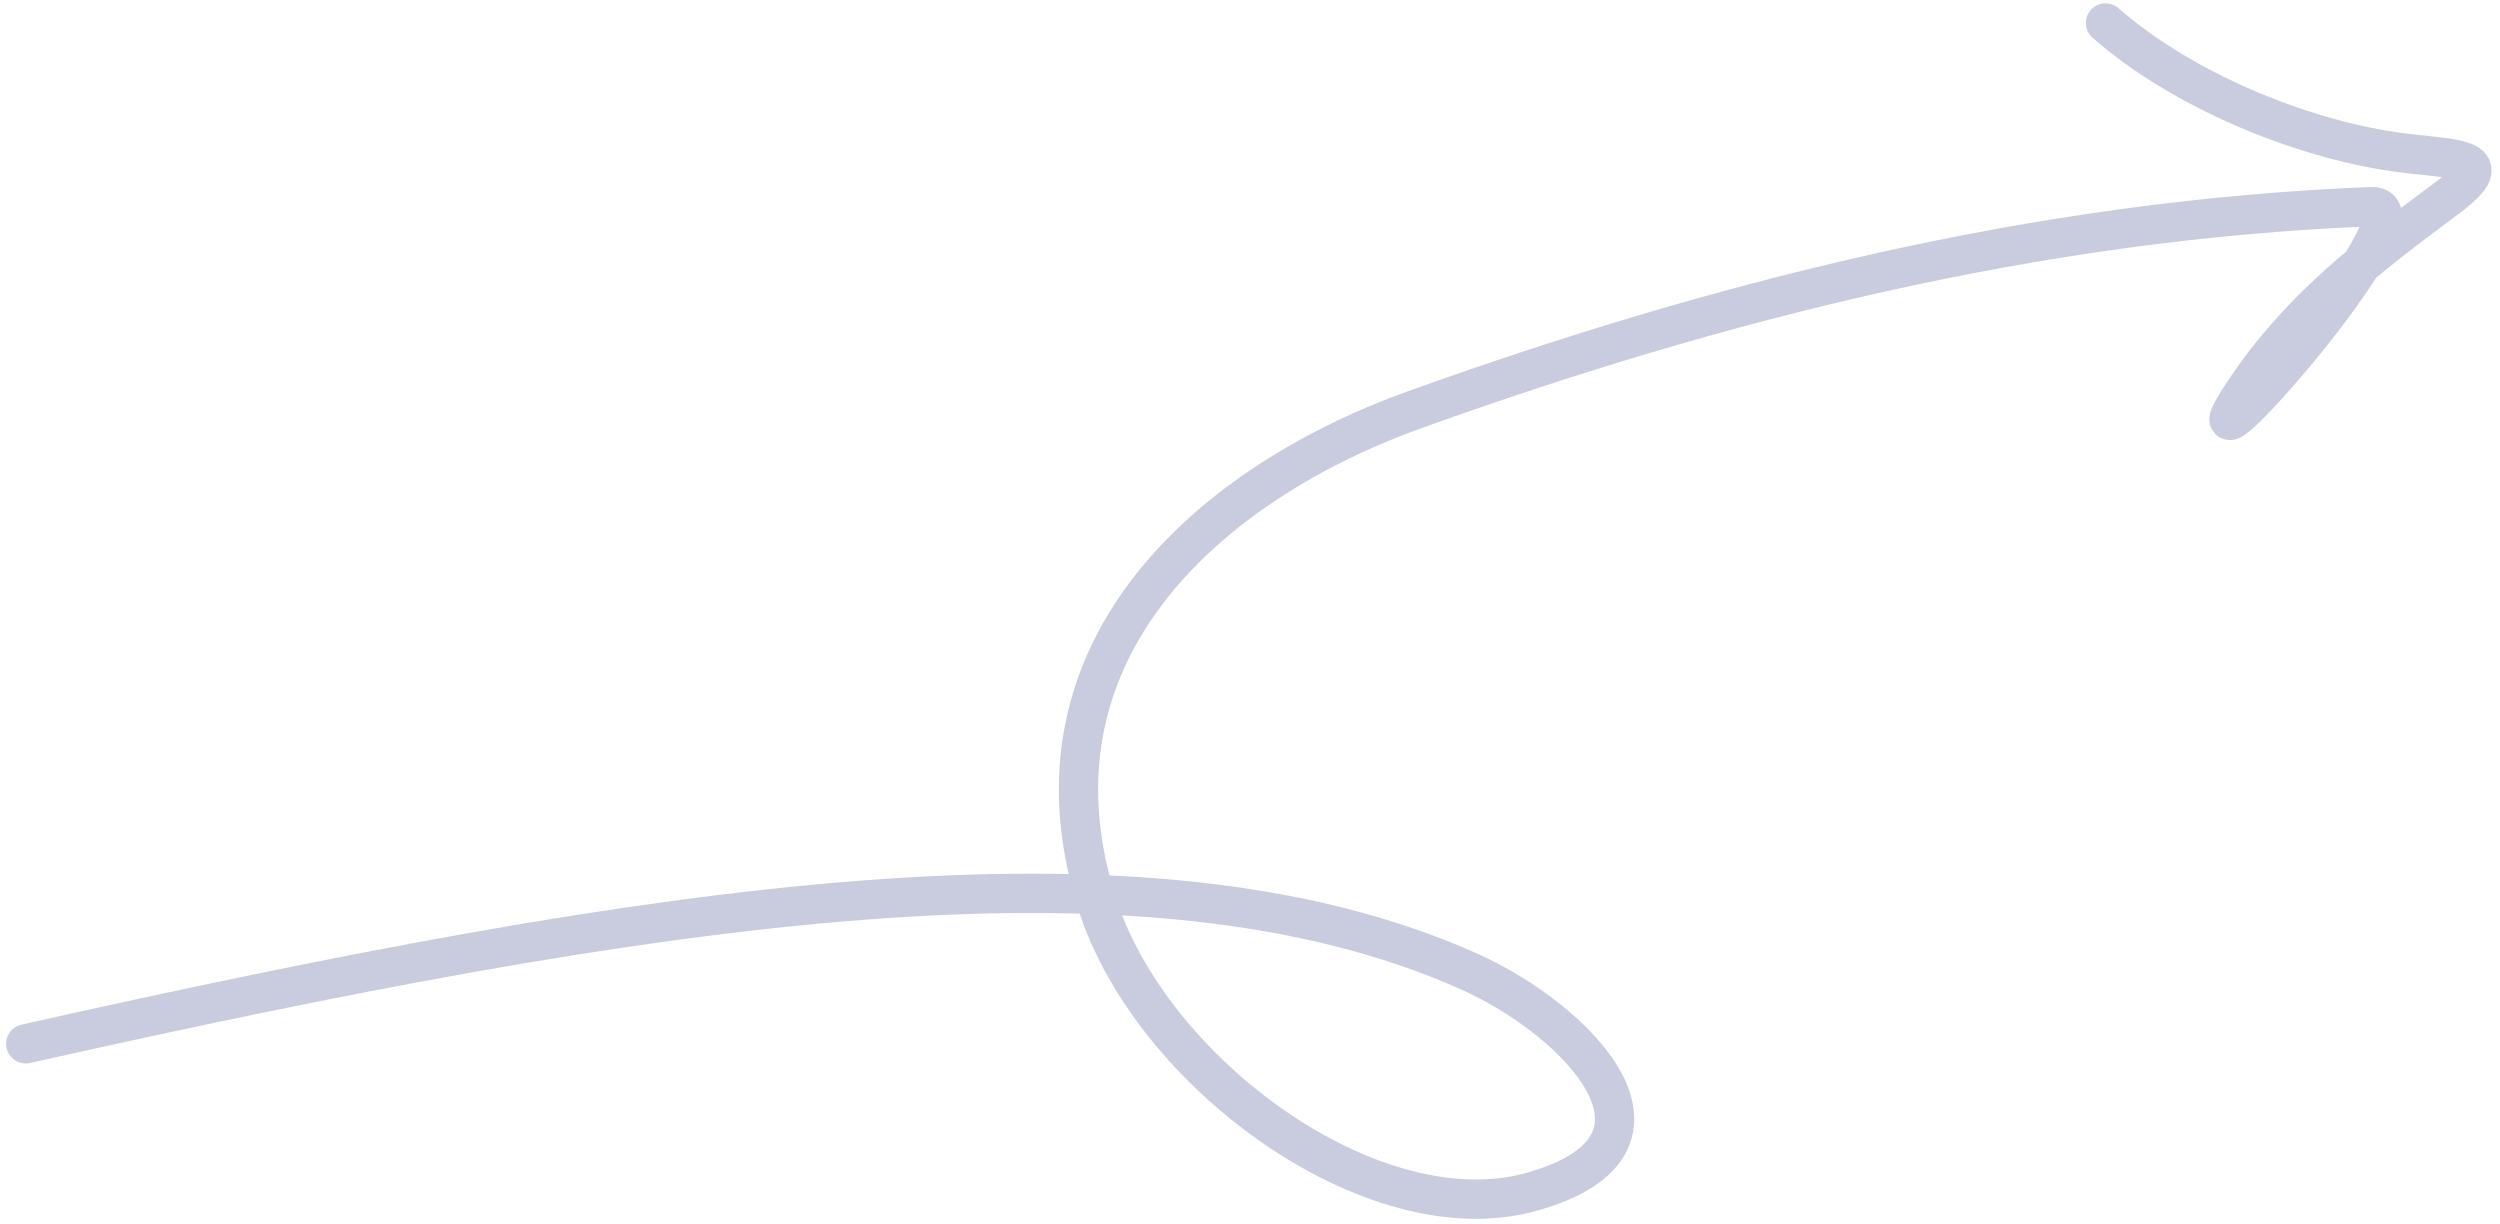 <svg width="194" height="95" viewBox="0 0 194 95" fill="none" xmlns="http://www.w3.org/2000/svg">
<path id="Vector 37" d="M2 81C51 70.011 88.785 64.153 113.945 75.361C122.414 79.134 131.955 88.857 118.791 92.5C106.562 95.885 89.253 83.26 85.1 70.011C78.867 50.128 94.429 37.304 109.723 31.813C133.384 23.316 158.071 17.06 184.026 16.036C189.313 15.828 167.942 39.767 174.087 30.493C178.424 23.946 183.808 19.905 189.934 15.334C194.345 12.043 190.236 12.422 185.767 11.772C178.505 10.715 169.405 7.048 163.388 1.783" stroke="#C9CCDF" stroke-width="3.05" stroke-linecap="round"/>
</svg>
